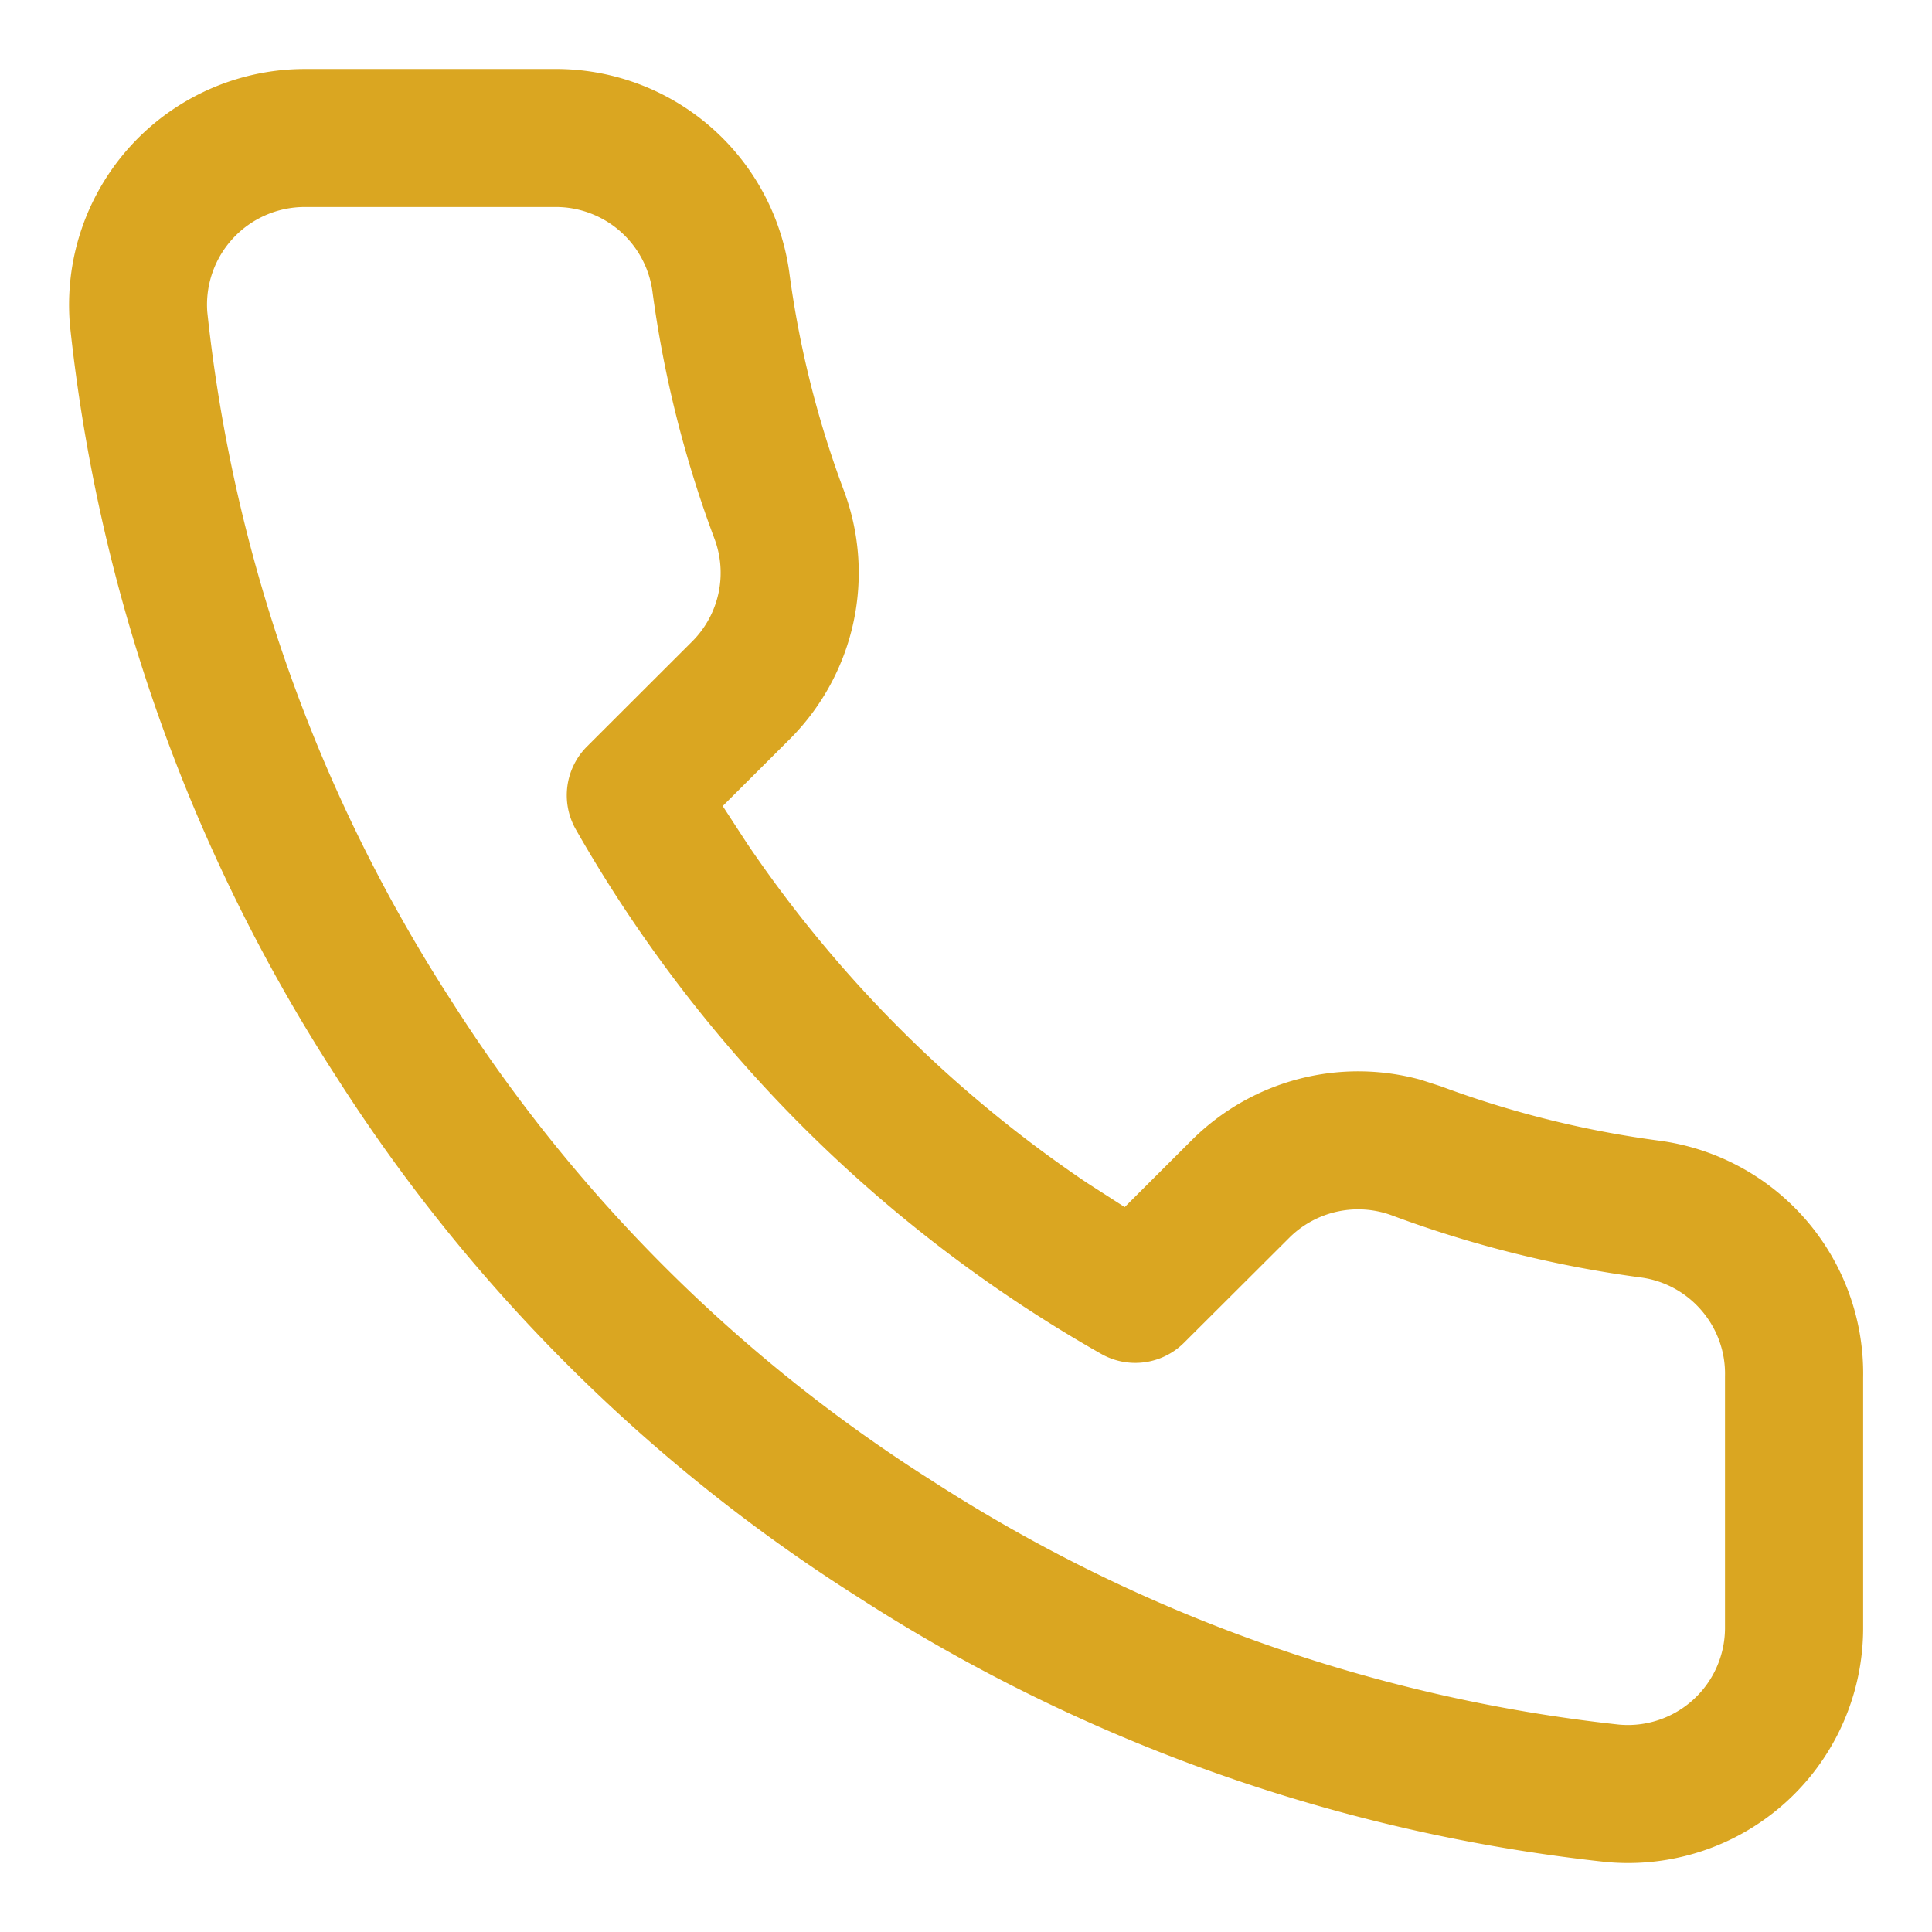 <svg width='14' height='14' viewBox='0 0 14 14' xmlns='http://www.w3.org/2000/svg'><path d='M4.01.5H2.207a1.709 1.709 0 0 0-1.7 1.858 12.409 12.409 0 0 0 1.932 5.448 12.249 12.249 0 0 0 3.772 3.763 12.45 12.45 0 0 0 5.42 1.923 1.703 1.703 0 0 0 1.87-1.703V9.984a1.702 1.702 0 0 0-1.468-1.717 7.27 7.27 0 0 1-1.591-.395l-.145-.047a1.708 1.708 0 0 0-1.654.43l-.493.492-.274-.176a9.144 9.144 0 0 1-2.462-2.458l-.177-.272.49-.489c.471-.475.621-1.177.387-1.8a7.217 7.217 0 0 1-.395-1.582A1.707 1.707 0 0 0 4.011.5zm-1.804 1h1.81a.707.707 0 0 1 .711.606c.081.61.232 1.215.45 1.797a.703.703 0 0 1-.159.743l-.764.763a.5.5 0 0 0-.081.602 10.144 10.144 0 0 0 3.807 3.8.5.5 0 0 0 .6-.081l.767-.765a.707.707 0 0 1 .744-.156c.584.217 1.189.367 1.806.449.35.05.612.357.603.714v1.819a.704.704 0 0 1-.77.706 11.447 11.447 0 0 1-4.981-1.77 11.26 11.26 0 0 1-3.47-3.462A11.406 11.406 0 0 1 1.502 2.26a.708.708 0 0 1 .704-.76z' fill='#DAA621' fill-rule='nonzero'/></svg>